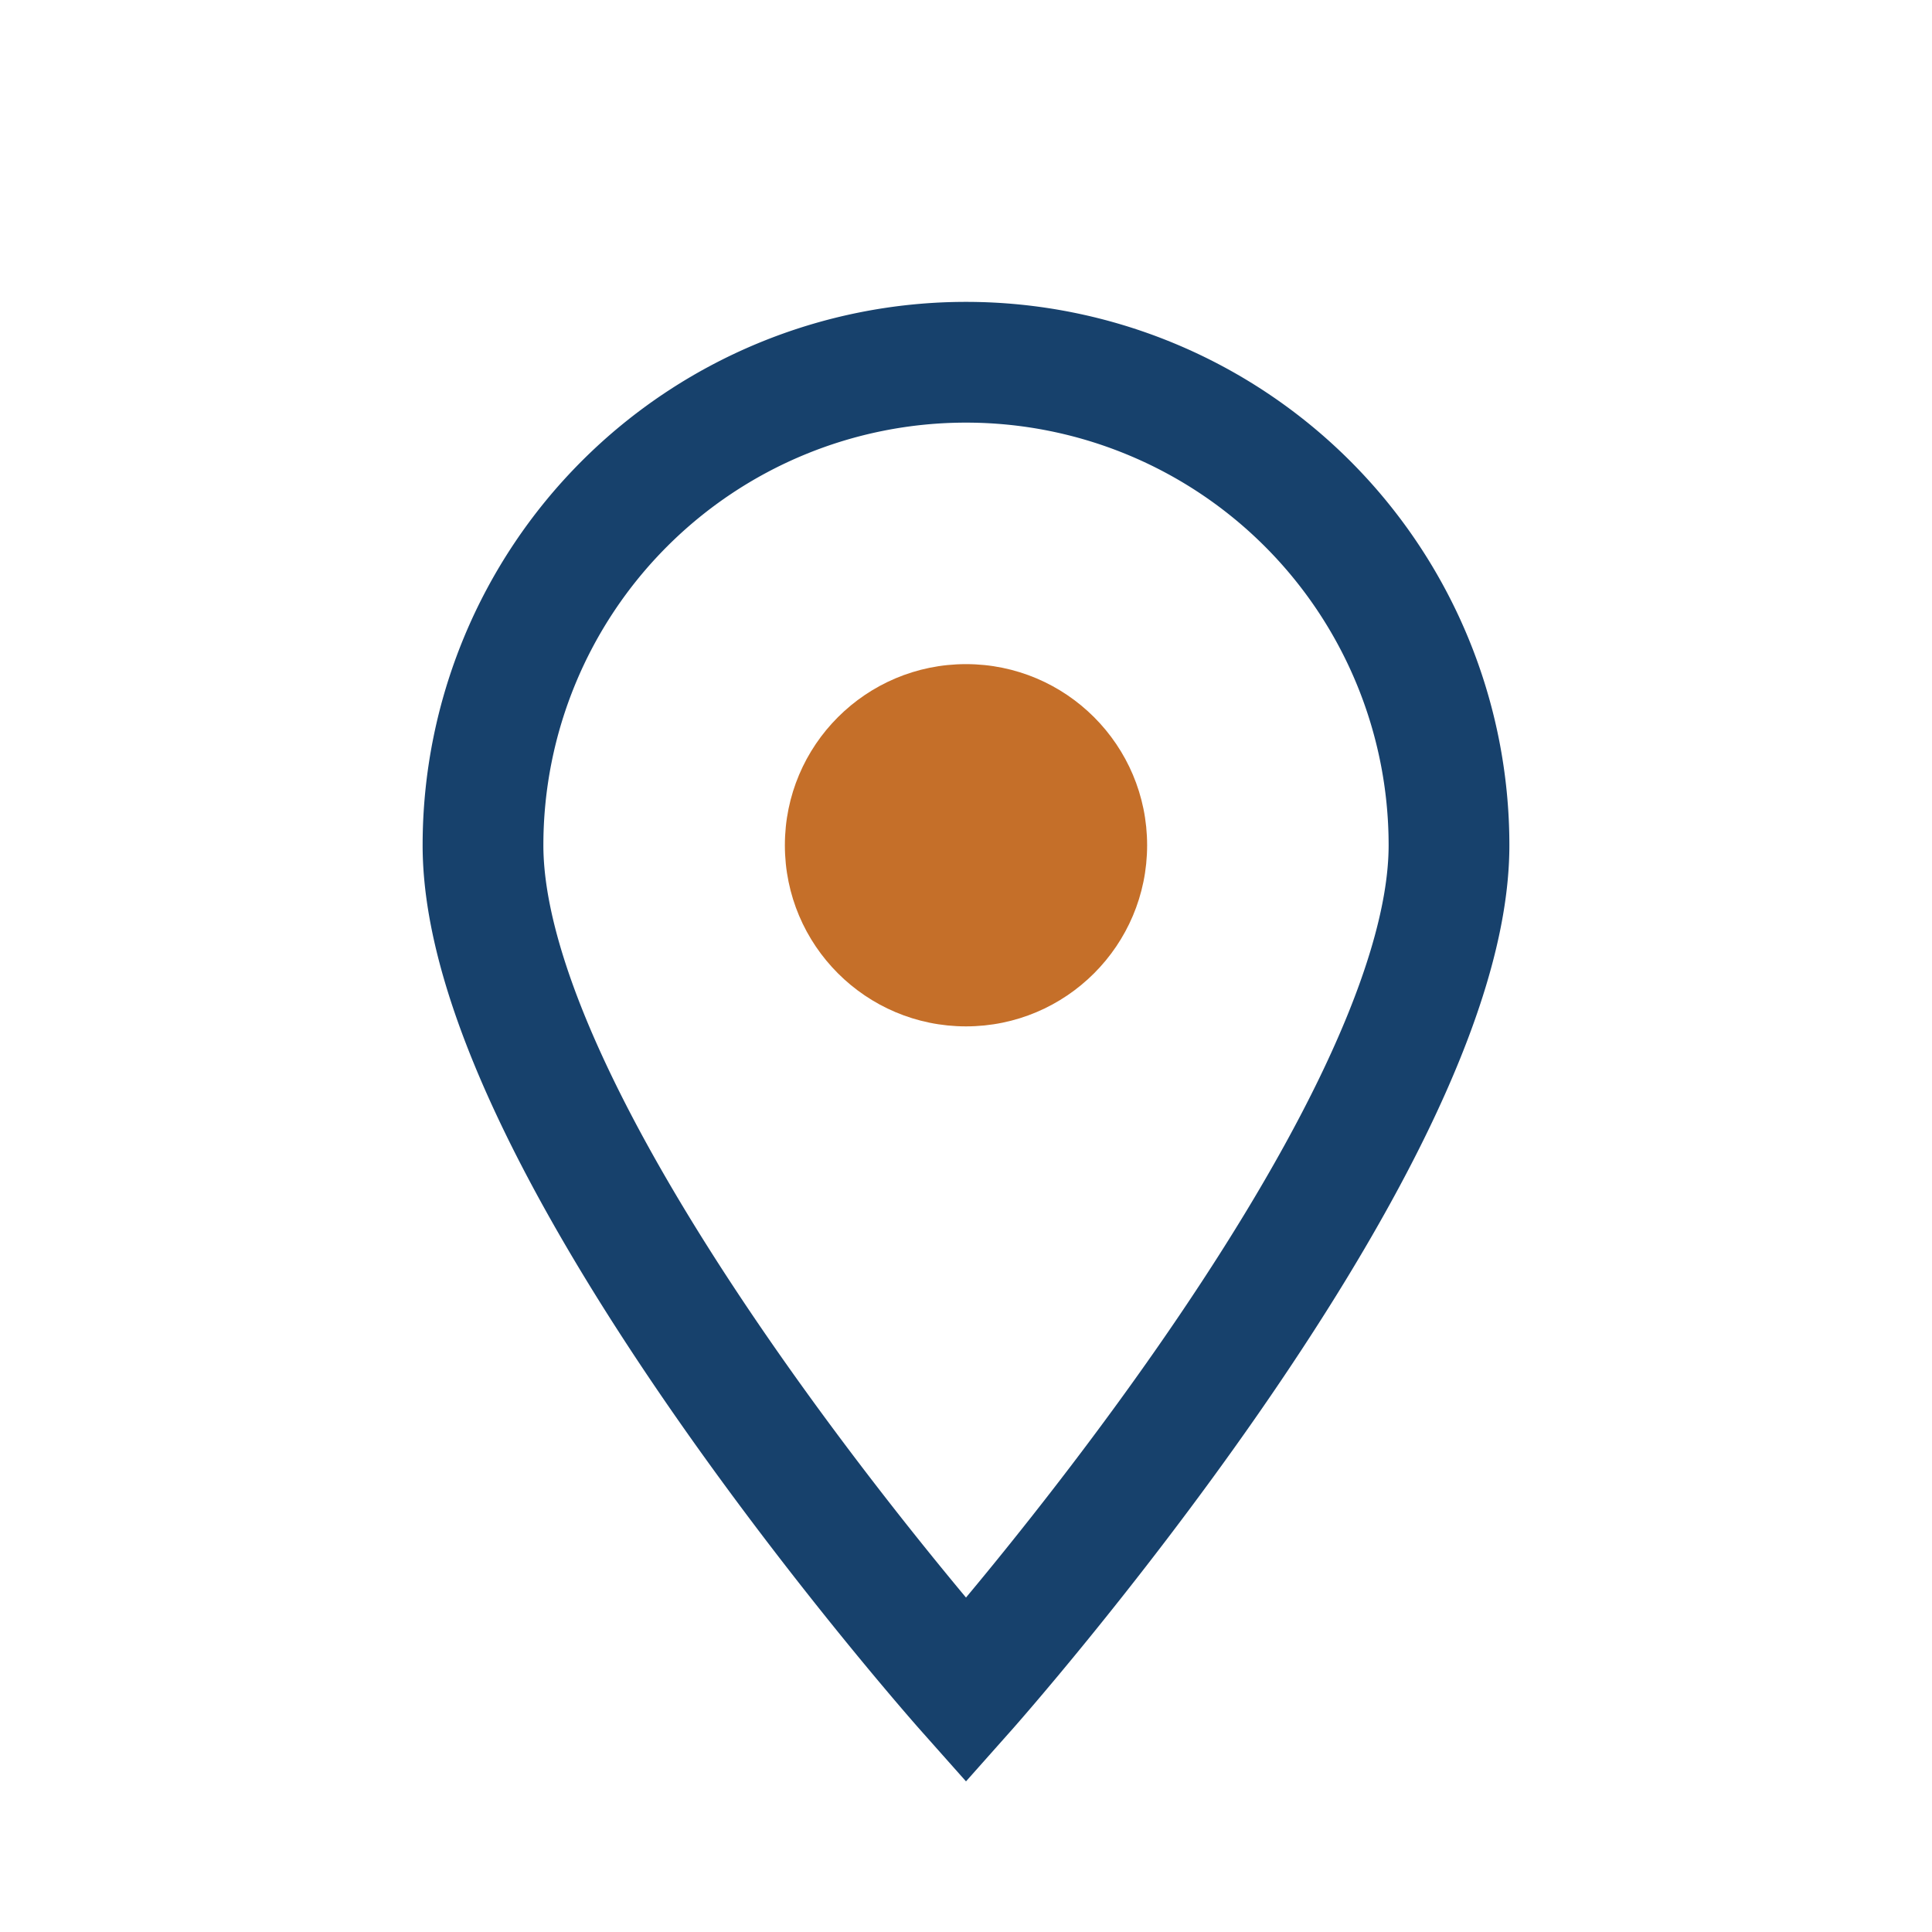 <?xml version="1.0" encoding="UTF-8"?>
<svg xmlns="http://www.w3.org/2000/svg" width="32" height="32" viewBox="0 0 32 32"><path fill="none" stroke="#17416C" stroke-width="2" d="M16 28s-8-9-8-14a8 8 0 0 1 16 0c0 5-8 14-8 14z"/><circle cx="16" cy="14" r="3" fill="#C56F29"/></svg>